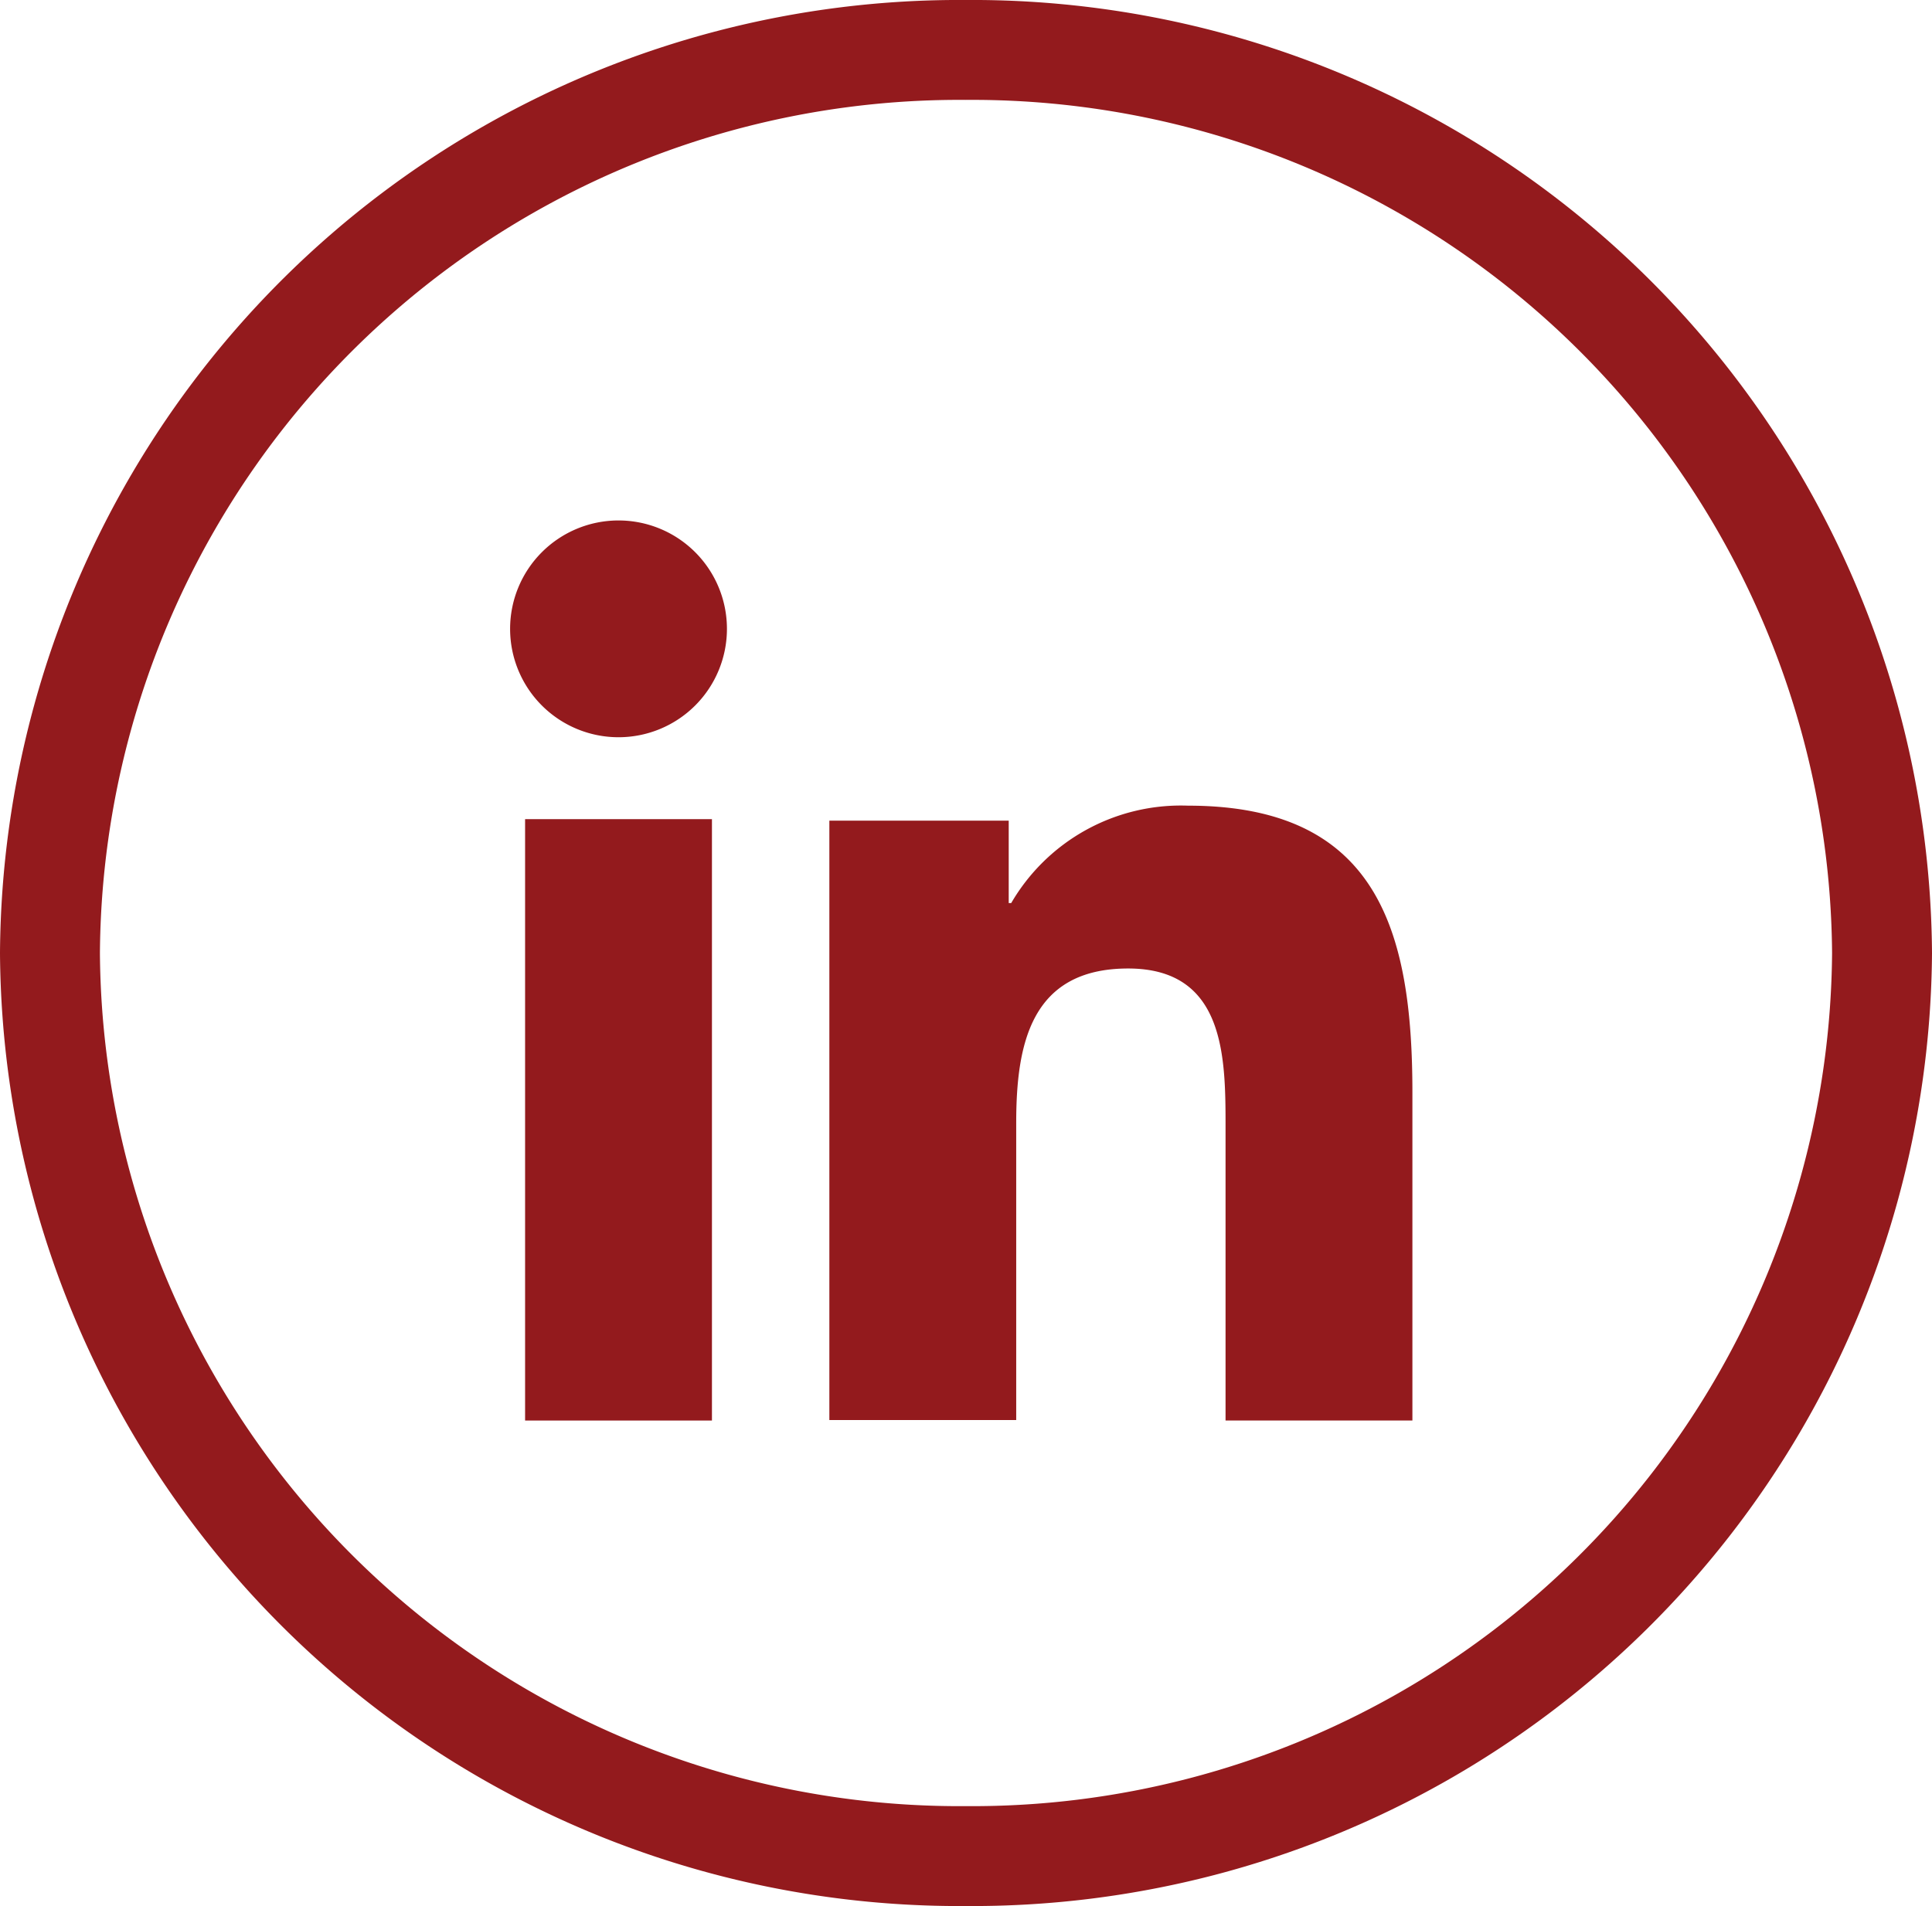 <svg id="Layer_4" data-name="Layer 4" xmlns="http://www.w3.org/2000/svg" viewBox="0 0 38.67 38.16"><defs><style>.cls-1{fill:#931a1d;}.cls-2{fill:none;stroke:#931a1d;stroke-miterlimit:10;stroke-width:2px;}</style></defs><title>linkedin</title><rect class="cls-1" x="10.51" y="16.4" width="3.74" height="12.04"/><path class="cls-1" d="M12.51,15.18A2.17,2.17,0,1,1,14.68,13,2.17,2.17,0,0,1,12.51,15.18Z" transform="translate(-0.13 -0.42)"/><path class="cls-1" d="M28.4,28.86H24.66V23c0-1.4,0-3.19-1.95-3.19s-2.24,1.52-2.24,3.09v5.95H16.73v-12h3.59v1.65h.05a3.93,3.93,0,0,1,3.54-1.95c3.79,0,4.49,2.5,4.49,5.74Z" transform="translate(-0.13 -0.42)"/><path class="cls-2" d="M19.46,1.42A18.2,18.2,0,0,0,1.13,19.5,18.2,18.2,0,0,0,19.46,37.58,18.21,18.21,0,0,0,37.8,19.5,18.21,18.21,0,0,0,19.46,1.42Z" transform="translate(-0.13 -0.42)"/></svg>